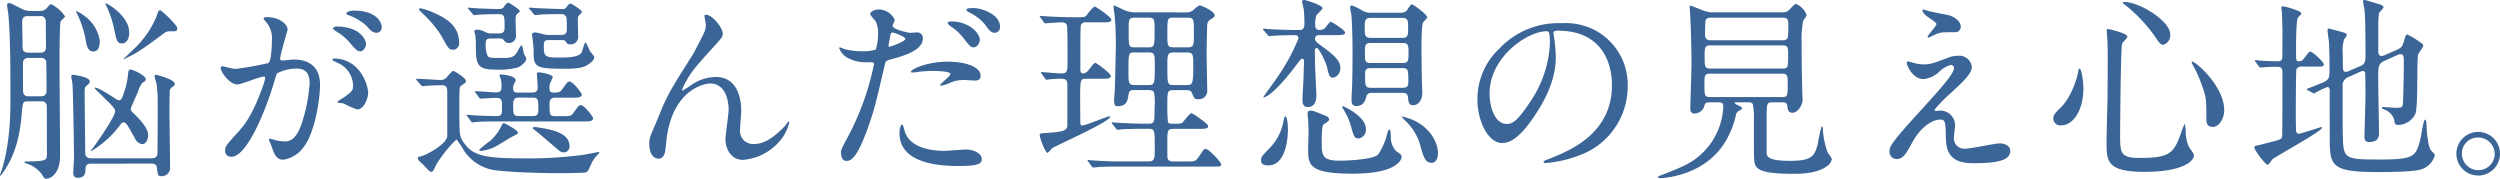 <svg id="グループ_47" data-name="グループ 47" xmlns="http://www.w3.org/2000/svg" width="445.26" height="31.838" viewBox="0 0 445.26 31.838">
  <g id="グループ_46" data-name="グループ 46" transform="translate(0 0)">
    <path id="パス_532" data-name="パス 532" d="M651.86,827.612a1.616,1.616,0,0,0,1.4-.594c.385-.455.525-.6.77-.6a6.79,6.79,0,0,1,2.414,2.135c0,.175-.665.734-.77.875-.21.385-.21,6.752-.21,7.662,0,2.589.1,14.554.1,16.3,0,3.428-1.889,4.093-2.414,4.093-.35,0-.42-.07-.84-.8a5.511,5.511,0,0,0-2.869-1.959c-.07,0-.21-.035-.21-.14,0-.14.175-.175.245-.175,3.743,0,3.743-.279,3.743-1.329,0-.56,0-8.257-.035-8.606a.826.826,0,0,0-.98-.77H649.9c-.98,0-.98.035-1.19,2.519-.455,5.178-1.82,8.117-3.5,10.426-.175.245-.175.28-.245.28-.035,0-.1-.035-.1-.14a1.46,1.46,0,0,1,.14-.349c.455-1.4,1.715-5.179,1.715-12.665,0-5.843,0-11.615-.385-15.709-.036-.245-.21-1.329-.21-1.574,0-.21.175-.279.385-.279.245,0,.42.1,2.309,1.049a3.458,3.458,0,0,0,1.435.35Zm-1.959.91c-.42,0-1.085,0-1.085.979,0,.7.07,3.743.07,4.373,0,.594.035,1.155,1.05,1.155H652c.385,0,1.05,0,1.05-.98,0-.56-.036-4.618-.036-4.793a.9.9,0,0,0-1.049-.734Zm.1,7.452c-.315,0-1.05,0-1.05.98,0,.455,0,5,.035,5.107a.865.865,0,0,0,1.015.735h2.134c.6,0,1.015-.21,1.015-.979,0-.455,0-4.968-.07-5.283a.921.921,0,0,0-1.015-.56ZM661.2,854.8c-.49,0-1.12,0-1.12,1.015,0,.559,0,1.5-1.4,1.5-.735,0-.77-.665-.77-1.015,0-.315.14-2.344.14-2.764-.035-2.869-.175-12.035-.28-12.91-.035-.28-.21-1.155-.21-1.329,0-.28.14-.315.35-.315.035,0,2.939.35,2.939,1.155,0,.349-.21.49-.665.875-.244.245-.244.56-.244,1.5,0,1.609.1,8.571.1,10.181,0,.49,0,1.155,1.12,1.155h10.706c.7,0,1.049-.315,1.049-.979,0-1.47.07-7.907.035-9.237a22.331,22.331,0,0,0-.21-3.113,9.843,9.843,0,0,1-.35-1.26c0-.14.07-.279.315-.279.035,0,3.289.8,3.289,1.609,0,.28-.14.35-.42.525a1.2,1.2,0,0,0-.455.56c-.07.314-.07,3.673-.07,4.268,0,1.47.1,8.012.1,9.342a1.5,1.5,0,0,1-1.574,1.749c-.56,0-.6-.175-.77-1.539-.07-.7-.735-.7-1.015-.7Zm.28-19.977c-.98,0-1.19-.979-1.435-2.484a18.653,18.653,0,0,0-1.5-4.338c0-.035-.175-.245-.175-.279s.035-.071.1-.071a5.407,5.407,0,0,1,1.294.735,6.736,6.736,0,0,1,2.87,4.478C662.636,833.35,662.636,834.819,661.482,834.819Zm8.676,16.514a1.756,1.756,0,0,1-1.155-.84c-1.434-2.624-1.679-3.044-2.134-3.044a.536.536,0,0,0-.49.315,18.155,18.155,0,0,1-5.248,4.793c-.035,0-.1-.035-.1-.07,0-.071.279-.35.314-.385,1.015-1.365,4.023-5.7,4.023-6.648,0-.35-.07-.42-.874-1.329-.21-.21-2.8-2.729-2.8-2.764a.156.156,0,0,1,.14-.105c.56,0,2.729,1.4,3.464,1.889.49.315.525.35.7.35.525,0,.559-.21,1.155-1.959a14.625,14.625,0,0,0,.49-2.414c.1-.979.14-1.085.455-1.085.455,0,2.729,1.05,2.729,1.715,0,.279-.14.385-.6.629a4.621,4.621,0,0,0-.734,1.47c-.175.49-1.33,2.939-1.33,3.149a.845.845,0,0,0,.315.664c2.17,2.03,2.764,3.254,2.764,3.988C671.242,850.738,670.718,851.333,670.158,851.333Zm-3.569-17.948c-.84,0-.979-.56-1.364-2.414a17.86,17.86,0,0,0-1.435-4.3c-.035-.1-.175-.245-.175-.315a.112.112,0,0,1,.1-.1c.35,0,4.164,2.309,4.164,5.143C667.884,833.14,666.939,833.385,666.589,833.385Zm.6,2.694a.88.88,0,0,1-.245.14.075.075,0,0,1-.07-.07c0-.035,1.784-1.715,1.82-1.75a16.909,16.909,0,0,0,4.058-5.842c.314-.945.35-1.085.664-1.085a14.977,14.977,0,0,1,2.974,2.974,1.21,1.21,0,0,1,.035.315c0,.35-.14.455-.63.455-.979,0-1.224,0-1.609.28C670.053,834.54,669.6,834.889,667.184,836.079Z" transform="translate(-644.863 -825.653)" fill="#3a6596"/>
    <path id="パス_533" data-name="パス 533" d="M700.005,838.259a.308.308,0,0,1,.315-.28c.1,0,1.924.49,2.309.49a58.521,58.521,0,0,0,5.877-1.049c.6-.42.63-3.953.63-4.129a4.427,4.427,0,0,0-.875-2.974c-.525-.63-.6-.7-.6-.8,0-.245.42-.28.56-.28,2.344,0,3.708,1.329,3.708,2.239,0,.035-1.329,4.513-1.329,5.178,0,.21.14.314.384.314.175,0,1.785-.175,2.065-.175,2.624,0,4.653,1.259,4.653,4.478,0,2.764-.979,8.781-3.008,11.23a5.426,5.426,0,0,1-3.569,2.135c-1.294,0-1.644-1.225-2.064-2.415-.07-.244-.455-1.049-.455-1.154a.165.165,0,0,1,.175-.175,6.4,6.4,0,0,1,.874.245,8.739,8.739,0,0,0,1.785.245c1.014,0,2.308-.49,3.323-4.269a27.819,27.819,0,0,0,1.085-6.088c0-2.449-1.4-2.623-2.414-2.623a7.607,7.607,0,0,0-3.359.84c-.14.175-.175.315-.525,1.5-1.4,4.758-4.793,13.364-7.627,13.364a1.029,1.029,0,0,1-1.12-1.12c0-.734.245-1.014,2.344-3.324.944-1.049,2.414-2.658,4.3-7.907a9.4,9.4,0,0,0,.49-1.644c0-.1-.035-.279-.245-.279-.77,0-4.023,1.4-4.723,1.4C701.614,841.233,700.005,839.029,700.005,838.259Zm24.281,7.417a17.65,17.65,0,0,1-2.379-1.049c-.245-.07-1.12-.105-1.12-.245,0-.21,1.155-.8,1.364-.98,1.3-.979,1.435-1.084,1.435-2.029a4.5,4.5,0,0,0-2.834-4.023c-.28-.14-.84-.385-.84-.525,0-.21.14-.21.245-.21,4.478,0,6.087,4.407,6.122,6.192C726.28,843.227,725.755,845.676,724.286,845.676Zm1.609-11.72c0,.594-.42,1.364-1.015,1.364-.49,0-.77-.21-1.854-1.5a9.45,9.45,0,0,0-2.485-2.065c-.175-.1-.525-.385-.525-.525,0-.1.28-.315.6-.315C725.09,830.912,725.895,833.536,725.895,833.956Zm2.8-2.939a.96.96,0,0,1-.875,1.014c-.77,0-1.155-.455-1.855-1.26a9.633,9.633,0,0,0-3.114-1.854c-.35-.1-.455-.244-.455-.35,0-.279.84-.49,1.259-.49C727.994,828.078,728.694,830.352,728.694,831.017Z" transform="translate(-660.704 -826.189)" fill="#3a6596"/>
    <path id="パス_534" data-name="パス 534" d="M749,839.969c-.14-.14-.14-.21-.14-.244,0-.07.07-.07.1-.07.629,0,3.6.21,4.3.21a1.354,1.354,0,0,0,1.19-.665c.769-.84.875-.944,1.014-.944.175,0,2.274,1.224,2.274,1.854a.249.249,0,0,1-.1.21c-.105.1-.735.525-.84.63-.244.175-.244.594-.244,4.443,0,4.268,0,4.583.909,5.807,1.5,2.029,3.464,2.624,9.971,2.624a76.046,76.046,0,0,0,11.056-.6c.455-.07,2.8-.525,2.834-.525.07,0,.175,0,.175.1a5.341,5.341,0,0,1-.629.7,6.443,6.443,0,0,0-.8,1.26c-.6,1.33-.63,1.435-1.05,1.574-.385.105-3.988.14-4.583.14-3.184,0-8.572-.175-10.811-.456a7.97,7.97,0,0,1-6.157-3.428,18.6,18.6,0,0,0-1.434-2.134,22.9,22.9,0,0,0-3.569,4.443c-.56,1.19-.63,1.329-.98,1.329-.28,0-1.259-1.19-1.5-1.4-.35-.28-.84-.735-.84-1.05,0-.21.21-.245.455-.28.91-.175,4.584-2.064,4.794-3.6v-7.767c0-.8-.036-1.33-1.05-1.33-.07,0-1.714.036-2.624.105-.1,0-.629.07-.735.07s-.175-.07-.314-.245Zm6.437-5.492c-.735,0-.875-.245-2.1-2.484a19.552,19.552,0,0,0-3.394-4.023c-.49-.49-.56-.56-.56-.7,0-.1.1-.175.28-.175a14.946,14.946,0,0,1,3.5,1.365c1.75.909,3.359,2.274,3.359,4.863A1.107,1.107,0,0,1,755.436,834.477Zm2.554,11.895c-.14-.175-.14-.175-.14-.21a.093.093,0,0,1,.1-.105c.175,0,.945.105,1.155.105.35.035,2.939.14,3.744.14,1.294,0,1.294-.1,1.294-1.749,0-1.015,0-1.5-1.085-1.5-.385,0-2.484.14-2.693.14-.14,0-.21-.07-.315-.209l-.6-.8c-.1-.175-.14-.175-.14-.245s.07-.07.1-.07c.525,0,3.114.21,3.708.21.84,0,.945-.42.945-1.015a5.669,5.669,0,0,0-.106-1.259c-.035-.1-.279-.8-.279-.84,0-.07.07-.07.21-.07.56,0,2.694.244,2.694,1.049,0,.14-.385.77-.42.945a2,2,0,0,0-.035.49c0,.735.455.735.735.735h2.554c.909,0,1.085-.315,1.085-1.05,0-.35-.14-1.994-.14-2.344,0-.209.28-.209.42-.209.421,0,2.414.42,2.414.839a12.314,12.314,0,0,1-.525,1.19,3.054,3.054,0,0,0-.07.7c0,.63.1.875.735.875.979,0,1.19-.105,1.54-.6.875-1.224.979-1.364,1.294-1.364.665,0,2.2,2.134,2.2,2.309,0,.56-.875.56-1.609.56H773.7c-.525,0-1.085.14-1.085.944,0,2.135,0,2.344,1.085,2.344h1.155c1.434,0,1.574,0,2.029-.594.875-1.224.979-1.365,1.294-1.365.665,0,2.2,2.135,2.2,2.309,0,.6-.84.6-1.609.6H763.518c-.944,0-2.449,0-3.743.07-.1,0-.84.1-.909.1-.106,0-.175-.1-.28-.245Zm4.059-13.889c-.665,0-.8.314-.8.875a5.075,5.075,0,0,0,.279,2.1c.245.49.49.49,2.729.49,1.085,0,1.959,0,2.519-.944.14-.21.665-1.294.8-1.294a.475.475,0,0,1,.21.279c.07.175.21.98.245,1.155.035.14.455.77.455.91,0,.525-.8,1.294-1.609,1.609a13.322,13.322,0,0,1-4.164.35c-3.149,0-3.219-1.19-3.219-4.338a14.259,14.259,0,0,0-.1-1.75c0-.1-.175-.594-.175-.735,0-.245.42-.279.525-.279a2.926,2.926,0,0,1,1.4.42,2.282,2.282,0,0,0,.98.244h1.469c.6,0,1.015-.14,1.015-1.014,0-2.169,0-2.414-1.19-2.414-.84,0-2.484.035-3.464.1-.1,0-.629.07-.734.07-.14,0-.175-.07-.315-.21l-.665-.8c-.175-.175-.175-.175-.175-.245s.1-.07.14-.07c.175,0,1.05.1,1.259.1.455.035,3.289.14,3.919.14s.909-.035,1.155-.455c.21-.315.42-.664.77-.664.14,0,1.994,1.19,1.994,1.469,0,.14-.035.175-.42.49-.315.279-.315.7-.315,1.224,0,.35.07,2.169.07,2.589a1.269,1.269,0,0,1-1.294,1.4.988.988,0,0,1-.874-.525.964.964,0,0,0-.84-.279Zm4.933,16.758c0,.244-.07.244-.909.664-.455.21-2.45,1.5-2.9,1.714a7.1,7.1,0,0,1-2.764.875c-.106,0-.315-.035-.315-.21a25.245,25.245,0,0,1,2.029-1.644,8.836,8.836,0,0,0,1.854-2.449c.28-.63.35-.63.49-.63a1.09,1.09,0,0,1,.314.105C765.232,847.911,766.982,848.855,766.982,849.241Zm.1-6.228c-.944,0-.944.665-.944,1.4,0,1.609,0,1.89,1.19,1.89h2.1c1.085,0,1.19-.28,1.19-1.329,0-1.539,0-1.959-1.014-1.959Zm5.528-10.251c-.735,0-1.014.07-1.014.945,0,1.749,0,2.169,2.414,2.169,1.784,0,3.953,0,4.373-1.015.1-.279.455-1.679.629-1.679.14,0,.665,1.33.8,1.539.1.175.77.875.77,1.085,0,.525-.7,1.085-1.364,1.47-.665.349-1.4.594-3.814.594-5.633,0-5.633-.315-5.633-3.5,0-.42-.28-2.519-.28-2.658,0-.245.385-.315.6-.315.07,0,1.259.28,1.4.315a3.62,3.62,0,0,0,1.085.14h2.029c.77,0,1.085-.21,1.085-1.015,0-.279,0-1.784-.07-2.1a.846.846,0,0,0-.875-.594c-2.1,0-3.463.035-3.638.07-.1,0-.944.1-1.014.1-.14,0-.175-.07-.315-.21l-.665-.8c-.175-.175-.175-.175-.175-.245s.1-.07.14-.07c.21,0,1.33.1,1.574.1s2.974.14,4.234.14a.8.8,0,0,0,.8-.384c.279-.386.385-.56.735-.56.14,0,1.959,1.155,1.959,1.435,0,.14-.071.175-.455.56-.175.14-.279.385-.279.909,0,.42.07,2.52.07,3.009a1.33,1.33,0,0,1-1.4,1.329c-.49,0-.594-.14-.8-.49-.14-.28-.594-.28-.77-.28Zm3.569,18.963a1.062,1.062,0,0,1-.944,1.049c-.56,0-.875-.279-1.4-.734-1.19-1.015-3.219-2.764-3.638-3.079-.21-.175-.594-.42-.594-.525s.14-.175.279-.175a4.07,4.07,0,0,1,.945.1C773.524,848.785,776.183,849.451,776.183,851.725Z" transform="translate(-674.738 -825.625)" fill="#3a6596"/>
    <path id="パス_535" data-name="パス 535" d="M820.2,832.5c0,.56-.209.77-1.924,2.659-2.9,3.184-3.744,4.2-4.618,5.843a9.183,9.183,0,0,0-.7,1.469c0,.105.035.14.14.14.385-.28,1.049-.665,1.364-.875a7.673,7.673,0,0,1,4.478-1.539c4.3,0,4.549,4.653,4.549,6.052,0,.525-.21,2.834-.21,3.324a2.329,2.329,0,0,0,2.554,2.554c1.924,0,3.744-1.435,5.423-3.184.14-.14.6-.84.7-.84.07,0,.1.07.1.175a7.858,7.858,0,0,1-1.644,3.254,9.608,9.608,0,0,1-6.613,3.429c-1.959,0-3.113-1.75-3.113-3.674,0-.8.56-4.478.56-5.212,0-1.96-.7-4.723-3.289-4.723-.6,0-6.472.664-7.732,9.621-.07.42-.209,2.274-.314,2.624-.07.245-.28,1.155-1.155,1.155-.42,0-1.644-.35-1.644-2.624,0-1.015.1-1.224.979-3.254.28-.63,1.4-3.394,1.644-3.919,1.224-2.589,1.644-3.219,5.213-8.887.175-.314,1.644-3.113,1.924-3.743a3.59,3.59,0,0,0,.315-1.4c0-.21-.245-1.469-.245-1.609,0-.105.071-.21.245-.21C818.383,829.109,820.2,831.453,820.2,832.5Z" transform="translate(-691.474 -826.485)" fill="#3a6596"/>
    <path id="パス_536" data-name="パス 536" d="M856.142,850.321a47.12,47.12,0,0,0,4.618-12.875c0-.35-.14-.35-1.259-.35a6.727,6.727,0,0,1-3.114-.629,3.369,3.369,0,0,1-1.82-1.889.147.147,0,0,1,.14-.14,7.7,7.7,0,0,1,.8.314,12.837,12.837,0,0,0,3.113.385,7.65,7.65,0,0,0,2.485-.315,10.132,10.132,0,0,0,.385-2.869,4.817,4.817,0,0,0-.421-2.169c-.14-.175-.979-1.05-.979-1.294,0-.35.665-.8,1.574-.8a3.156,3.156,0,0,1,2.8,1.854c0,.175-.385.874-.385,1.05,0,.665,2.8,1.259,3.149,1.259.14,0,.909-.07,1.085-.07a1,1,0,0,1,1.154,1.085c0,1.959-2.974,2.973-5.283,3.6-1.19.314-1.329.349-1.469.979-1.785,7.627-1.82,7.662-2.554,9.936-2.414,7.277-3.673,7.277-4.338,7.277-.84,0-.944-1.155-.944-1.539C854.883,852.7,855.058,852.35,856.142,850.321Zm7.382-15.989c.175,0,2.834-.944,2.834-1.4,0-.35-1.889-1.12-2.274-1.12-.21,0-.315.07-.385.42-.14.7-.14.8-.315,1.644C863.349,834.123,863.315,834.332,863.525,834.332Zm2.658,14.834c.735,3.044,4.514,3.709,7.172,3.709.6,0,3.254-.245,3.814-.245,1.19,0,2.8.6,2.8,1.749,0,.98-1.294,1.19-4.269,1.19-5.668,0-10.391-1.434-10.391-5.842,0-.8.21-1.539.49-1.539C865.939,848.187,866.148,849.061,866.183,849.166Zm7.732-12.175c3.323,0,5.842.979,5.842,2.519,0,.84-.735.84-1.014.84-.315,0-1.679-.1-1.959-.1a5.88,5.88,0,0,0-2.589.559,6.13,6.13,0,0,1-1.469.455c-.07,0-.175,0-.175-.105,0-.245,1.82-1.574,1.82-1.959,0-.525-2.485-.559-3.009-.559a20.682,20.682,0,0,0-2.519.14c-.21.035-1.015.14-1.155.14-.1,0-.28,0-.315-.07C867.128,838.39,870.172,836.991,873.916,836.991Zm5.7-3.884c0,.56-.49,1.33-1.085,1.33-.49,0-.77-.245-1.784-1.609a9.364,9.364,0,0,0-2.379-2.17c-.14-.1-.49-.42-.49-.559s.314-.28.629-.28C877.624,829.819,879.618,831.848,879.618,833.108Zm3.6-2.309a1,1,0,0,1-.909,1.05c-.77,0-1.19-.665-1.75-1.47a8.654,8.654,0,0,0-2.9-2.2c-.35-.175-.42-.315-.42-.42,0-.315.8-.315,1.329-.315C879.758,827.44,883.222,828.455,883.222,830.8Z" transform="translate(-705.105 -826.005)" fill="#3a6596"/>
    <path id="パス_537" data-name="パス 537" d="M912.96,839.838c-1.049,0-1.084.035-1.084,3.883,0,.21.035,3.534.035,4.093.035.175.07.35.314.35.63,0,4.478-1.644,4.9-1.644.07,0,.1.035.1.07,0,.91-9.761,5.178-10.356,5.633-.14.14-.665.8-.8.8-.42,0-1.4-2.694-1.4-3.149,0-.315.14-.315,1.61-.42,3.323-.21,3.323-.6,3.323-1.75v-6.647c0-.8-.07-1.224-1.085-1.224a16.308,16.308,0,0,0-1.749.07c-.141,0-.77.1-.875.1-.14,0-.175-.07-.279-.245l-.6-.8c-.1-.14-.1-.175-.1-.244,0-.035.035-.07.1-.07.175,0,2.939.244,3.5.244,1.12,0,1.12-.455,1.12-2.344,0-.909,0-5.633-.1-6.157s-.56-.6-1.05-.6c-.42,0-2.764.175-2.764.175-.14,0-.21-.035-.315-.21l-.594-.8c-.07-.14-.14-.175-.14-.245s.036-.07.105-.07c.245,0,1.224.1,1.434.1,1.47.07,2.869.14,4.3.14h.665c1.329,0,1.469,0,1.749-.245.245-.28,1.224-1.645,1.574-1.645.21,0,2.939,1.889,2.939,2.309,0,.49-.629.49-1.679.49h-2.834a.843.843,0,0,0-.909.49c-.1.314-.1,3.569-.1,4.233v3.744c0,.175,0,.629.49.629a1.174,1.174,0,0,0,.8-.385c.21-.209,1.084-1.5,1.364-1.5.21,0,2.764,1.889,2.764,2.309,0,.525-.594.525-1.574.525Zm17.633-11.826a2,2,0,0,0,1.54-.49,3.983,3.983,0,0,1,1.015-.77c.245,0,2.694,1.049,2.694,1.784,0,.28-.175.385-.735.735a1.177,1.177,0,0,0-.6,1.085c-.035.42-.1,3.639-.1,5.248,0,.979.1,5.318.1,6.192a1.488,1.488,0,0,1-1.644,1.68c-.6,0-.63-.105-1.085-1.12-.21-.49-.629-.49-1.049-.49h-2.274c-1.05,0-1.05.279-1.05,2.658a26.755,26.755,0,0,0,.105,3.009c.14.315.42.315,1.224.315,1.014,0,1.224-.071,1.4-.245.245-.245,1.259-1.644,1.574-1.644.21,0,2.974,1.89,2.974,2.309,0,.49-.63.49-1.715.49h-4.513c-1.05,0-1.05.455-1.05,2.309,0,2.379,0,2.658.036,2.869.1.525.594.629,1.014.629H930.8c1.574,0,1.644,0,2.309-.979.734-1.12.84-1.259,1.119-1.259.56,0,2.764,2.344,2.764,2.764,0,.385-.175.385-1.609.385H918.908c-.875,0-2.484,0-3.743.07-.105.035-.875.1-.945.1-.1,0-.175-.07-.279-.209l-.6-.805a.444.444,0,0,1-.14-.245c0-.035.035-.07.1-.07.21,0,1.224.1,1.4.1,2.343.14,3.428.14,4.338.14h5.038c1.085,0,1.085-.525,1.085-2.484,0-3.114,0-3.323-1.12-3.323h-.84c-1.574,0-3.149.035-3.988.1-.1,0-.56.07-.665.07s-.175-.07-.28-.209l-.629-.8c-.1-.175-.14-.175-.14-.245,0-.035.07-.07.14-.07.21,0,1.19.1,1.4.1,2.1.1,3.218.14,4.338.14h.665c1.085,0,1.085-.28,1.085-2.87a9.831,9.831,0,0,0-.105-2.728c-.21-.385-.734-.385-1.049-.385h-2.274c-.8,0-1.05,0-1.19.735-.175,1.154-.35,2.134-1.924,2.134-.49,0-.664-.21-.664-.945,0-.35.14-1.889.14-2.2.035-.98.175-7.347.175-7.767,0-2.869-.175-4.793-.244-5.492-.035-.21-.175-1.12-.175-1.294,0-.105,0-.21.14-.21.175,0,1.679.77,1.994.875a5.171,5.171,0,0,0,2.134.315Zm-6.507,12.945c1.085,0,1.085-.35,1.085-3.534,0-1.854,0-2.274-1.085-2.274h-2.519c-1.085,0-1.085.14-1.085,3.463,0,1.924,0,2.344,1.085,2.344Zm0-6.717c1.05,0,1.05-.315,1.05-3.044,0-1.89,0-2.239-1.05-2.239h-2.519c-1.05,0-1.05.35-1.05,2.274,0,2.869,0,3.009,1.05,3.009Zm4.478-5.283c-1.155,0-1.155.07-1.155,3.009,0,1.959,0,2.274,1.155,2.274h2.414c1.155,0,1.155-.28,1.155-2.659s0-2.624-1.155-2.624Zm0,6.193c-1.155,0-1.155.385-1.155,2.484,0,3.149,0,3.323,1.155,3.323H930.8c1.12,0,1.224-.175,1.224-3.569,0-1.819,0-2.239-1.155-2.239Z" transform="translate(-719.498 -825.808)" fill="#3a6596"/>
    <path id="パス_538" data-name="パス 538" d="M961.271,854.885c-.525,0-1.294-.1-1.294-.874,0-.63.14-.8,1.574-2.239a9.355,9.355,0,0,0,2.414-4.653c.1-.56.209-.98.315-.98.42,0,.49,1.889.49,2.344C964.77,849.358,964.63,854.885,961.271,854.885Zm9.027-23.2c-.63,0-.7.455-.7.6a1.012,1.012,0,0,0,.455.8c2.938,2.169,4.058,3.008,4.058,4.548a1.671,1.671,0,0,1-1.364,1.644c-.525,0-.735-.594-.945-1.609-.279-1.364-1.574-3.708-1.889-3.708-.1,0-.35.1-.35.49,0,.315.035,1.784.035,2.1,0,.945.245,5.528.245,5.878,0,.315,0,2.064-1.539,2.064-.945,0-.945-.944-.945-1.224,0-.665.21-3.848.21-4.583,0-.35.07-2.1.07-2.485a.345.345,0,0,0-.35-.314c-.175,0-.244.1-.84.875-4.408,5.913-5.948,6.018-6.018,6.018-.035,0-.035-.035-.035-.07,0-.071,2.029-2.834,2.379-3.359a35.057,35.057,0,0,0,3.884-7.1.545.545,0,0,0-.525-.56c-2.449,0-3.708.1-3.919.1-.1,0-.629.07-.769.07-.105,0-.175-.07-.28-.21l-.7-.8c-.14-.175-.14-.175-.14-.245s.07-.07.14-.07c.175,0,1.05.1,1.259.1,1.33.071,3.6.14,4.934.14.455,0,1.049,0,1.049-1.05a21.529,21.529,0,0,0-.14-2.729c-.035-.21-.28-1.119-.28-1.329s.28-.245.42-.245c.1,0,3.219.875,3.219,1.47,0,.245-1.049,1.085-1.119,1.365a5.662,5.662,0,0,0-.175,1.819.724.724,0,0,0,.7.7,1.824,1.824,0,0,0,.979-.28c.175-.14.84-1.19,1.085-1.19.175,0,2.554,1.47,2.554,1.924s-.7.455-1.889.455Zm1.294,14.414a.746.746,0,0,1,.525.6c0,.245-.315.455-.979.875-.35.21-.35,2.414-.35,3.044,0,2.449,0,3.428,3.254,3.428,1.294,0,5.913-.21,6.787-1.085a11.65,11.65,0,0,0,1.609-3.638c.14-.49.21-.8.42-.8.175,0,.175.14.245,1.259a3.468,3.468,0,0,0,.979,2.589c.735.49.945.664.945.979,0,.385-.6,3.009-8.747,3.009-7.907,0-7.907-1.644-7.907-4.478,0-.455.07-2.52.07-2.939,0-.664-.035-1.364-.07-2.064,0-.175-.1-.944-.1-1.12,0-.245,0-.629.56-.629a3.185,3.185,0,0,1,.98.244C969.983,845.439,971.557,846.069,971.592,846.1Zm5.772,3.988c-.77,0-.875-.42-1.364-2.169a11.029,11.029,0,0,0-1.329-2.974c-.175-.279-.21-.35-.21-.525,0-.035.035-.1.07-.1s4.129,1.749,4.129,4.093A1.548,1.548,0,0,1,977.365,850.092Zm2.379-8.117c-.245,0-.84,0-.979.594-.175.6-.455,1.75-1.785,1.75-.664,0-.875-.35-.875-1.05,0-.42.035-1.435.07-1.959.105-1.644.105-6.787.105-7.067,0-1.539-.071-4.688-.21-6.192-.035-.175-.209-1.085-.209-1.294a.308.308,0,0,1,.349-.35,13.423,13.423,0,0,1,1.995,1.014,2.79,2.79,0,0,0,1.329.28h5.353a1.4,1.4,0,0,0,1.015-.35c.14-.14.7-1.155.944-1.155.21,0,2.729,1.785,2.729,2.309,0,.175-.63.77-.735.945-.28.455-.28,3.778-.28,4.548,0,1.924.035,3.884.07,5.807,0,.315.07,1.785.07,2.135,0,1.854-1.155,2.239-1.574,2.239-.8,0-.874-.49-.98-1.434-.07-.77-.629-.77-1.049-.77Zm-.14-13.365c-1.155,0-1.155.49-1.155,1.785s0,1.784,1.155,1.784h5.458c1.119,0,1.119-.49,1.119-1.784s0-1.785-1.119-1.785Zm-.035,4.479c-1.085,0-1.085.385-1.085,1.784s0,1.785,1.085,1.785h5.563c1.084,0,1.12-.385,1.12-1.785s-.036-1.784-1.12-1.784Zm0,4.478c-.42,0-1.05,0-1.05.875,0,2.344,0,2.624,1.05,2.624h5.6c.42,0,1.049,0,1.049-.91,0-2.309,0-2.589-1.049-2.589Zm10.846,16.863c-1.19,0-1.47-.875-2.169-3.464a9.825,9.825,0,0,0-2.589-4.058,4.923,4.923,0,0,1-.594-.629c0-.105.035-.105.07-.105a15.2,15.2,0,0,1,1.679.525c3.079,1.259,4.688,3.954,4.688,6.053C991.5,853.871,990.9,854.431,990.415,854.431Z" transform="translate(-735.386 -825.427)" fill="#3a6596"/>
    <path id="パス_539" data-name="パス 539" d="M1027.589,833.039c0,.105.07.245.07.385a26.867,26.867,0,0,1,.35,3.779c0,2.344-.525,5.6-3.6,10.25-2.8,4.268-4.584,5.108-5.983,5.108-2.309,0-4.373-3.6-4.373-7.872a12.324,12.324,0,0,1,3.884-8.921,14.475,14.475,0,0,1,11.16-4.548,11.393,11.393,0,0,1,5.634,1.12,10.966,10.966,0,0,1,6.087,10.181A13.049,13.049,0,0,1,1032,854.836a21.519,21.519,0,0,1-5.808,1.294c-.14,0-.35-.035-.35-.245,0-.1.07-.14.945-.49,3.638-1.434,11.23-4.443,11.23-13.155,0-1.364-.14-9.691-9.691-9.691C1027.624,832.549,1027.589,832.829,1027.589,833.039Zm-11.371,10.741c0,2.274.91,5.388,3.044,5.388,1.014,0,1.855-.42,4.269-4.058a20.018,20.018,0,0,0,3.428-10.181c0-2.1-.14-2.274-.594-2.274C1023.04,832.654,1016.218,837.168,1016.218,843.78Z" transform="translate(-750.92 -827.091)" fill="#3a6596"/>
    <path id="パス_540" data-name="パス 540" d="M1068.264,843.937c-.21,0-.665,0-.77.455a1.887,1.887,0,0,1-1.82,1.539c-.49,0-.735-.315-.735-.909,0-.63.21-6.543.21-7.7,0-1.819-.07-5.807-.175-7.836,0-.385-.14-2.274-.14-2.484,0-.106,0-.28.1-.28.28,0,2.064.8,2.449.909a4.528,4.528,0,0,0,1.68.28h12.105a2.194,2.194,0,0,0,1.12-.21c.245-.14,1.154-1.294,1.469-1.294a3.365,3.365,0,0,1,1.889,1.959.658.658,0,0,1-.14.35c-.07.1-.385.594-.455.7a16.9,16.9,0,0,0-.28,3.953c0,2.484,0,3.533.1,8.362,0,.245.07,1.5.07,1.784,0,.84-.839,2.274-1.784,2.274-.8,0-.875-.56-.945-1.259-.07-.6-.56-.6-.84-.6h-1.889c-.945,0-.945.35-.945,2.834v5.983c0,.77,0,1.609,4.164,1.609,3.954,0,4.339-.875,4.933-2.939a25.767,25.767,0,0,1,.7-3.219c.07,0,.175.1.209.35a14.334,14.334,0,0,0,.84,4.268c.105.175.77,1.015.77,1.259a2.046,2.046,0,0,1-.979,1.3c-1.47,1.049-3.778,1.294-5.7,1.294-6.787,0-7.1-.98-7.172-2.834-.035-.63-.035-1.259-.035-6.752a11.833,11.833,0,0,0-.21-2.869.8.8,0,0,0-.7-.28h-1.854c-.6,0-.665,0-.665.1,0,.14.385.315.525.385.63.315.77.385.77.56s-.035.175-.49.455a1,1,0,0,0-.594.84,15.409,15.409,0,0,1-2.2,5.178c-3.778,5.668-10.811,5.983-11.3,5.983-.14,0-.35-.035-.35-.175,0-.1.14-.21.28-.244,1.014-.385,2.589-.98,4.093-1.679a12.213,12.213,0,0,0,7.242-10.6c0-.7-.245-.8-.84-.8Zm.279-5.108c-1.084,0-1.084.315-1.084,1.889,0,1.994,0,2.274,1.049,2.274h12.8c.945,0,.98-.175.98-2.485,0-1.19,0-1.679-1.015-1.679Zm.07-5.038c-1.119,0-1.119.314-1.119,2.1,0,1.644,0,2.029,1.049,2.029h12.805c1.015,0,1.015-.245,1.015-2.449,0-1.259,0-1.679-1.05-1.679Zm.071-4.934c-.315,0-.805,0-1.015.42a20.538,20.538,0,0,0-.1,2.659c0,.944.7.944,1.155.944h12.63a.963.963,0,0,0,.945-.42,17.8,17.8,0,0,0,.1-2.414c0-.49,0-1.19-.909-1.19Z" transform="translate(-763.891 -825.709)" fill="#3a6596"/>
    <path id="パス_541" data-name="パス 541" d="M1127.735,836.285a4.454,4.454,0,0,1,1.47-.245,2.25,2.25,0,0,1,2.484,1.924c0,1.26-1.329,2.484-4.058,5a22.668,22.668,0,0,0-2.589,2.693c0,.14.175.21.349.21.07,0,.665-.07.77-.07a2.64,2.64,0,0,1,2.554,2.554c0,.35-.21,1.924-.21,2.274a1.841,1.841,0,0,0,2.029,1.959c.98,0,5.283-.945,6.157-.945.945,0,1.855.525,1.855,1.33,0,1.889-2.9,2.2-6.682,2.2-4.164,0-4.758-2.2-4.794-4.618-.07-2.834-.07-3.149-1.119-3.149-.7,0-3.009.629-4.933,4.2-.979,1.785-1.539,2.834-2.729,2.834a1.288,1.288,0,0,1-1.26-1.259c0-.944,0-1.329,5.738-7.592,3.009-3.323,5.738-6.3,5.738-7.312a.536.536,0,0,0-.594-.6,4.808,4.808,0,0,0-1.959,1.155,4.906,4.906,0,0,1-2.834,1.365c-2.029,0-3.009-2.52-3.009-2.869a.248.248,0,0,1,.245-.28c.1,0,.91.245.979.245a5.635,5.635,0,0,0,1.714.28C1124.236,837.58,1124.586,837.475,1127.735,836.285ZM1124.1,828.1c.525.14,2.973.6,3.429.7,1.154.315,2.2,1.12,2.2,2.064a.98.98,0,0,1-.979.98c-2.449,0-2.52,0-3.359.315-.244.07-1.224.629-1.434.629a.16.16,0,0,1-.14-.175c0-.245,1.574-1.82,1.574-2.239,0-.209-.56-.56-1.294-1.085-1.085-.734-1.189-1.154-1.189-1.329a.16.16,0,0,1,.14-.175C1123.152,827.784,1123.922,828.064,1124.1,828.1Z" transform="translate(-780.503 -826.104)" fill="#3a6596"/>
    <path id="パス_542" data-name="パス 542" d="M1163.323,841.312c0,3.919-1.819,6.577-3.954,6.577a1.226,1.226,0,0,1-1.4-1.259c0-.385.07-.735,1.189-1.784,2.169-1.994,3.149-5.878,3.219-6.367.035-.455.175-.7.28-.7C1162.974,837.779,1163.323,840.018,1163.323,841.312Zm7.837-9.236c0,.279-.91,1.084-.945,1.294-.244.875-.349,14.939-.349,16.339,0,3.149.1,3.988,3.5,3.988,5.388,0,6.088-.8,7.452-4.723a8.458,8.458,0,0,1,.559-1.364,7.042,7.042,0,0,1,.175,1.5,6.2,6.2,0,0,0,.665,2.8,6.16,6.16,0,0,1,.8,1.224c0,1.5-2.8,3.044-8.781,3.044-6.787,0-6.787-1.959-6.787-5.283,0-1.19.14-6.507.175-7.592,0-.944.035-5.073.035-7.627,0-.875-.035-2.729-.1-3.569,0-.14-.07-.525-.07-.875,0-.106,0-.42.07-.49C1167.7,830.641,1171.161,831.516,1171.161,832.076Zm-.56-6.158c2.729,0,8.187,3.394,8.187,5.773a1.74,1.74,0,0,1-1.225,1.854c-.385,0-.735-.279-1.5-1.5a27.659,27.659,0,0,0-5.423-5.7c-.244-.14-.314-.314-.279-.35C1170.391,825.918,1170.565,825.918,1170.6,825.918Zm17.808,19.278c0,1.609-.98,2.973-2.029,2.973-1.155,0-1.155-.944-1.155-1.435,0-3.393,0-3.778-.77-5.912a23.224,23.224,0,0,0-1.679-3.744c-.176-.279-.176-.49-.14-.525C1182.986,836.239,1188.409,840.788,1188.409,845.2Z" transform="translate(-792.264 -825.568)" fill="#3a6596"/>
    <path id="パス_543" data-name="パス 543" d="M1216.621,837.288a.892.892,0,0,0-.945.525c-.07.245-.1,7.767-.1,8.432,0,.279.035,1.819.035,2.169,0,.175,0,.84.49.84.35,0,3.884-1.19,3.988-1.19.035,0,.175,0,.175.1,0,.63-8.082,5-8.887,5.668-.1.14-.594.945-.8.945-.42,0-2.379-2.589-2.379-3.114,0-.245.385-.315.6-.35s1.609-.385,1.959-.49c1.994-.49,2.239-.6,2.379-.979.07-.245.07-9.866.07-11.336,0-.8-.1-1.19-.944-1.19-.175,0-1.365,0-2.065.07-.07,0-.84.07-.91.07-.1,0-.175-.07-.28-.21l-.594-.8c-.07-.1-.14-.175-.14-.245s.07-.07.14-.07c.1,0,.629.07.735.07.7.071,2.274.14,3.078.14.42,0,.839-.035.945-.525.035-.14.035-4.163.035-4.863,0-.455-.07-2.834-.1-3.323,0-.1-.105-.665-.105-.8a.257.257,0,0,1,.28-.28c.385,0,3.289.8,3.289,1.259,0,.175-.559.665-.629.8-.315.63-.315,4.9-.315,5.808,0,1.714,0,1.924.455,1.924.49,0,.7-.14,1.085-.665.7-.944.8-1.05,1.05-1.05.314,0,2.344,1.785,2.344,2.274,0,.385-.14.385-1.469.385Zm14.9-1.085c-1.259.56-1.259.84-1.259,3.569,0,1.47.14,7.977.14,9.307,0,.525,0,1.644-1.749,1.644-.84,0-.84-.665-.84-.98,0-.56.175-6.052.175-7.207,0-1.434,0-2.624-.035-3.673,0-.385,0-.8-.42-.8a1.27,1.27,0,0,0-.385.1l-2.17.98a1.584,1.584,0,0,0-1.049,1.749c0,7.8,0,7.977.035,8.816.1,3.953.279,4.128,6.472,4.128,6.437,0,6.542-.49,7.417-3.988.1-.49.49-3.114.734-3.114.141,0,.28.385.28.909,0,1.014.245,4.058.874,4.653.525.525.6.594.6.8a3.629,3.629,0,0,1-2.2,2.414c-1.084.455-4.373.56-8.047.56-8.257,0-8.467-1.155-8.467-6.087,0-1.33-.035-7.172,0-8.362,0-.245-.035-.7-.42-.7a14.631,14.631,0,0,0-2.344,1.155c-.07,0-.1-.035-.28-.1l-.874-.49c-.14-.071-.21-.14-.21-.21.84-.315,2.064-.8,2.589-1.015,1.5-.629,1.5-.839,1.5-2.869,0-.594,0-2.134-.1-4.443-.036-.35-.245-1.819-.245-2.1,0-.175,0-.35.175-.35.071,0,2.17.56,2.274.6.665.175.98.279.98.594,0,.14-.455.665-.49.77a6.12,6.12,0,0,0-.245,2.2c0,.42.035,2.344.035,2.764s.07.8.56.8a1.679,1.679,0,0,0,.56-.175l2.1-.909c.77-.35.8-.98.8-1.75,0-4.968-.035-6.612-.175-8.256-.036-.21-.245-1.19-.245-1.4,0-.14,0-.315.175-.315.35,0,2.309.665,2.624.735.49.14.84.35.84.56s-.77.875-.8,1.049a16.055,16.055,0,0,0-.14,2.414v4.234c0,.385.035.979.525.979a1.567,1.567,0,0,0,.7-.175l2.134-.944c.874-.385.979-.7,1.259-1.68.28-.909.28-1.014.559-1.014a11.592,11.592,0,0,1,1.5.84c1.19.8,1.33.875,1.33,1.155s-.875,1.329-.91,1.609c-.279,1.4.035,9.062-.49,10.531a3.519,3.519,0,0,1-2.9,1.959c-.8,0-.8-.28-.84-.84a2.843,2.843,0,0,0-1.854-1.924c-.1-.035-.35-.1-.35-.244s.07-.175.141-.175c.385,0,2.064.14,2.414.14.979,0,1.084-.175,1.155-.629.1-.8.175-6.367.175-7.277,0-1.3,0-1.644-.665-1.644a1.388,1.388,0,0,0-.525.175Z" transform="translate(-806.691 -825.427)" fill="#3a6596"/>
    <path id="パス_544" data-name="パス 544" d="M1266.46,862.3a3.883,3.883,0,1,1-7.767-.035,3.883,3.883,0,0,1,7.767.035Zm-6.787-.035a2.934,2.934,0,0,0,2.939,2.939,2.888,2.888,0,0,0,2.9-2.869,2.934,2.934,0,0,0-2.974-2.939A2.831,2.831,0,0,0,1259.672,862.263Z" transform="translate(-821.199 -834.903)" fill="#3a6596"/>
  </g>
</svg>

